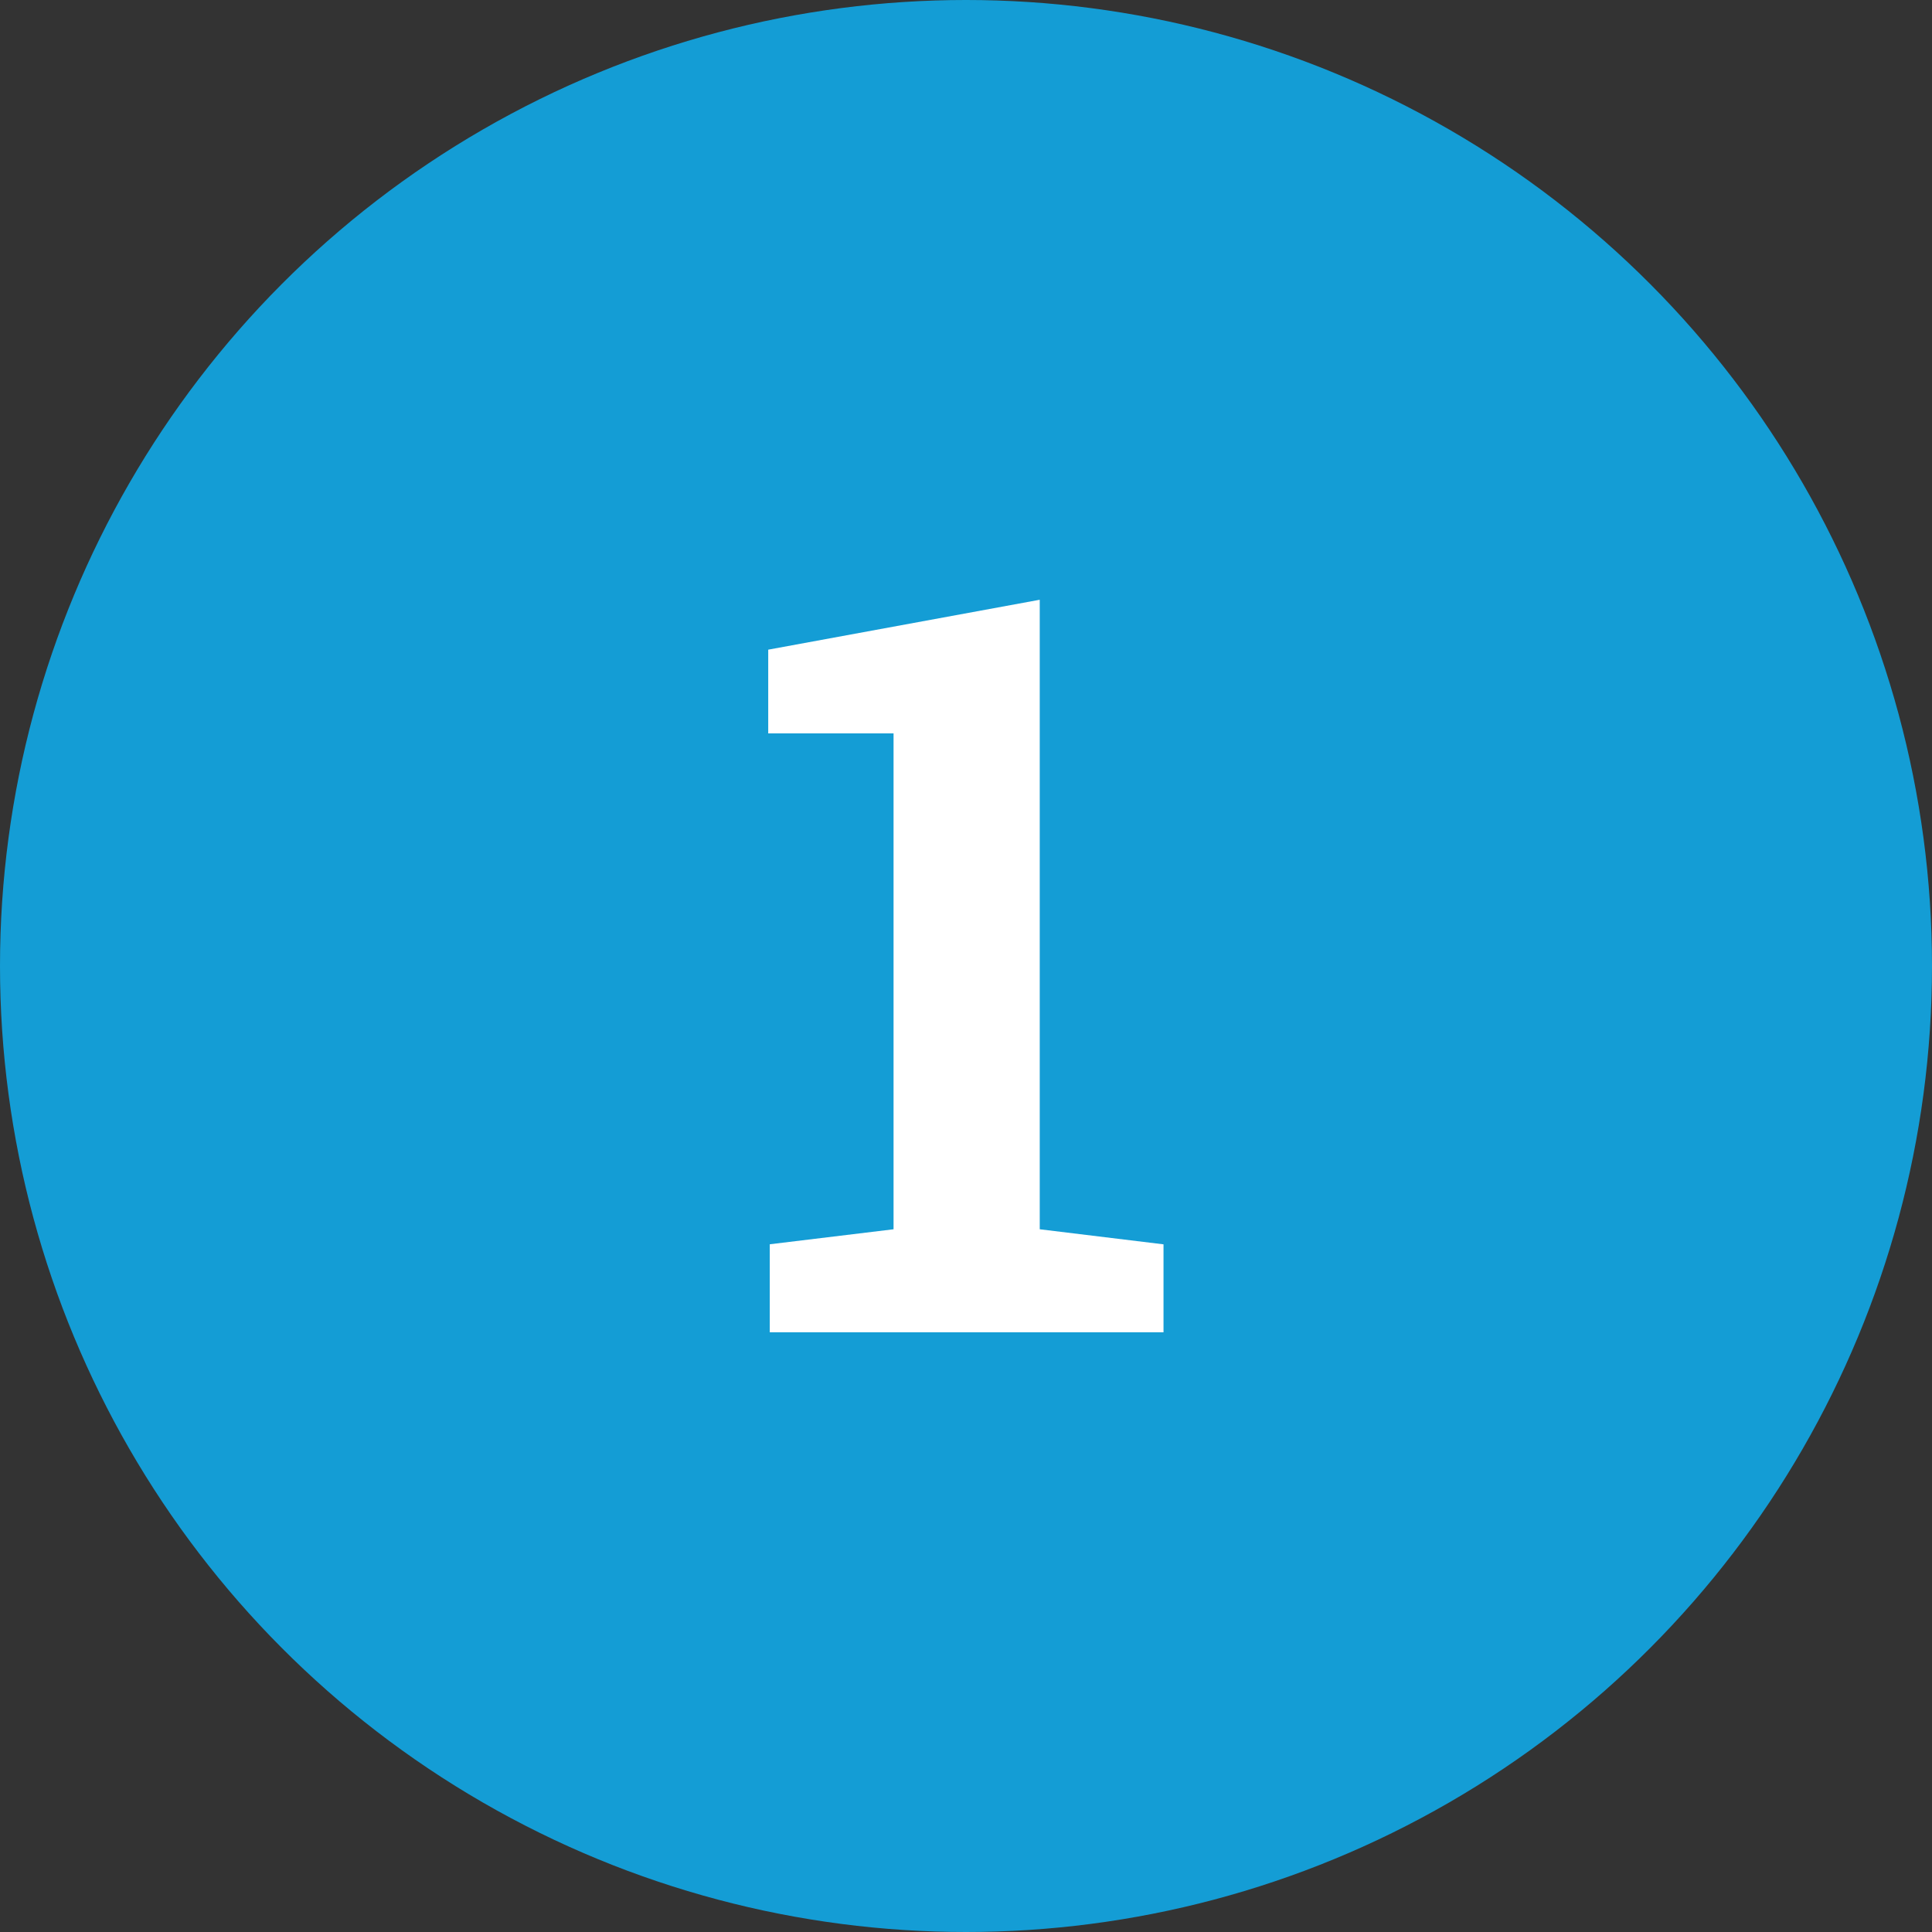 <svg xmlns="http://www.w3.org/2000/svg" width="30" height="30" viewBox="0 0 30 30">
  <rect x="0" y="0" width="30" height="30" fill="#333333" stroke="none"/>
  <g id="グループ_305" data-name="グループ 305" transform="translate(-488 -221)">
    <circle id="楕円形_9" data-name="楕円形 9" cx="15" cy="15" r="15" transform="translate(488 221)" fill="#149dd5"/>
    <path id="パス_1233" data-name="パス 1233" d="M.508,0V-1.367L2.43-1.6V-9.3H.484v-1.3L4.7-11.375V-1.6l1.922.234V0Z" transform="translate(499.445 241.688)" fill="#fff"/>
  </g>
</svg>
